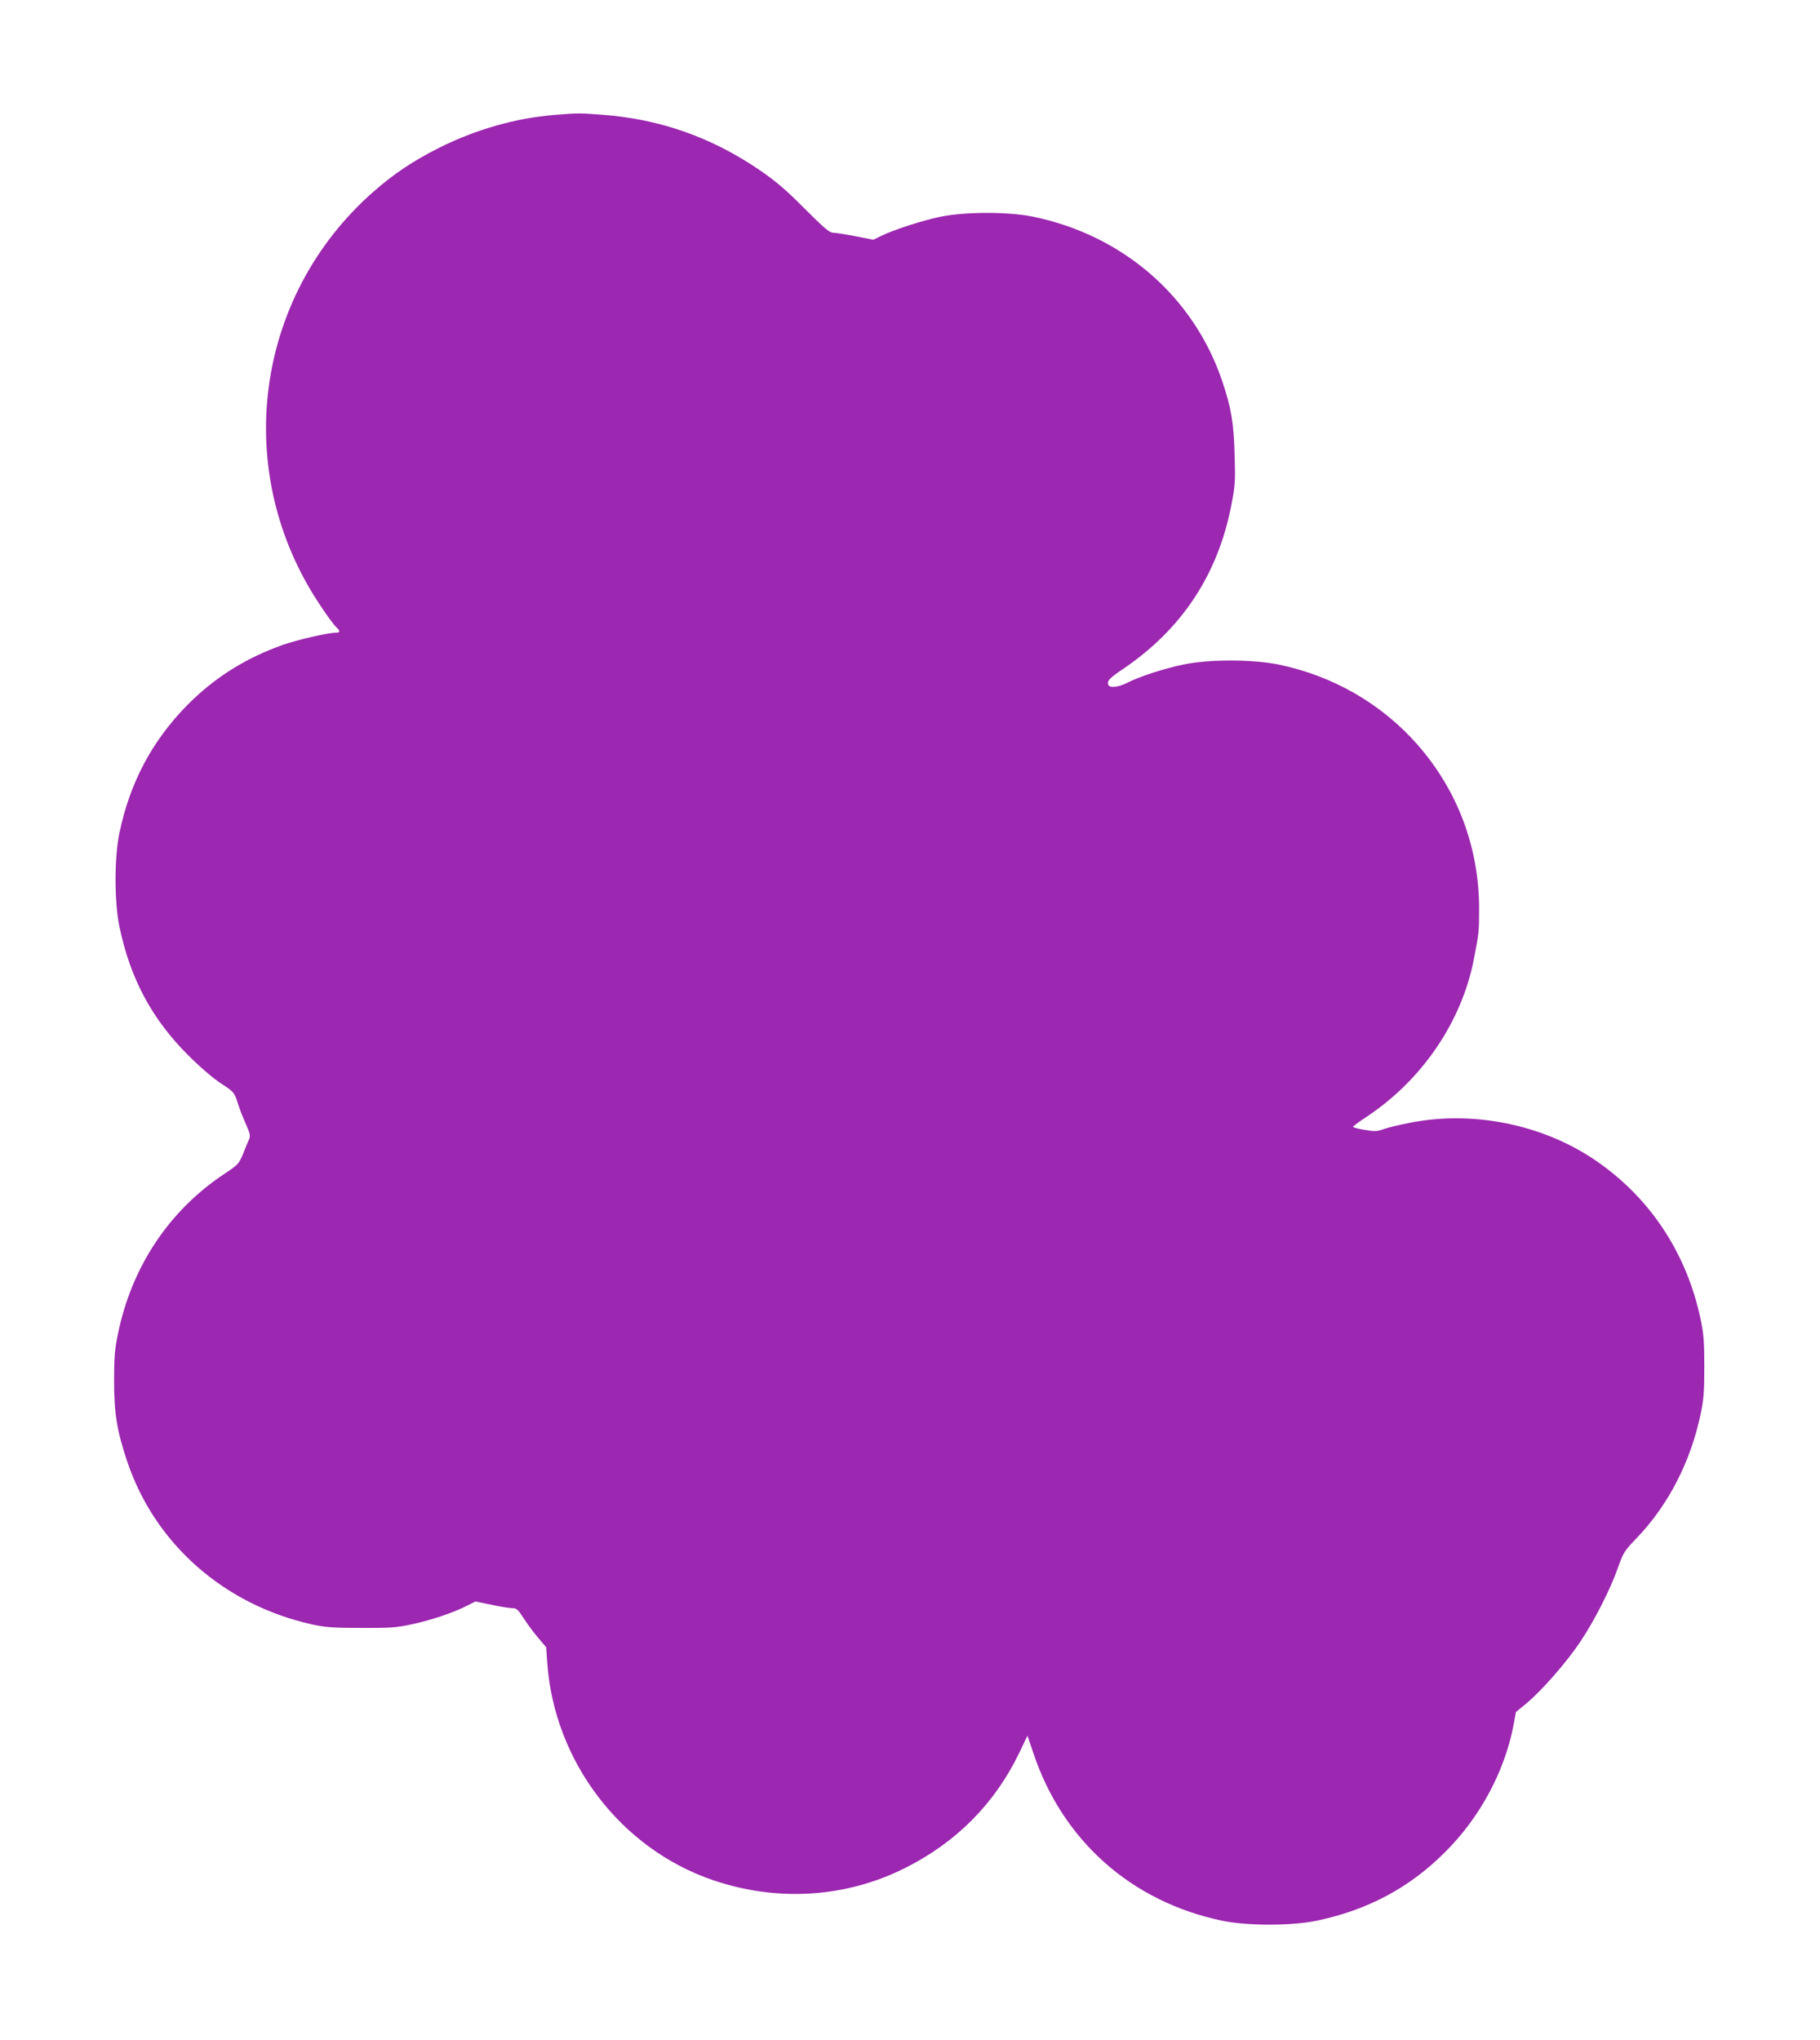 <?xml version="1.0" standalone="no"?>
<!DOCTYPE svg PUBLIC "-//W3C//DTD SVG 20010904//EN"
 "http://www.w3.org/TR/2001/REC-SVG-20010904/DTD/svg10.dtd">
<svg version="1.0" xmlns="http://www.w3.org/2000/svg"
 width="1142pt" height="1280pt" viewBox="0 0 1142 1280"
 preserveAspectRatio="xMidYMid meet">
<g transform="translate(0,1280) scale(0.1,-0.1)"
fill="#9c27b0" stroke="none">
<path d="M3480 12079 c-245 -20 -494 -91 -724 -206 -163 -82 -283 -162 -413
-276 -751 -660 -892 -1764 -333 -2596 42 -64 87 -125 99 -135 27 -25 27 -36
-3 -36 -49 0 -235 -43 -328 -75 -233 -82 -427 -203 -598 -374 -223 -225 -365
-489 -431 -809 -32 -154 -32 -430 0 -584 68 -329 205 -584 436 -813 70 -70
154 -142 202 -173 81 -53 82 -55 104 -120 11 -37 35 -98 52 -135 26 -59 29
-73 20 -95 -7 -15 -24 -56 -38 -92 -26 -62 -31 -68 -114 -123 -350 -231 -587
-587 -672 -1012 -19 -89 -23 -144 -23 -290 0 -206 18 -313 83 -507 174 -516
609 -898 1159 -1020 81 -18 131 -22 307 -22 184 -1 224 2 320 23 118 25 259
72 345 116 l53 27 102 -21 c55 -12 114 -21 130 -21 26 0 36 -9 70 -62 22 -35
63 -90 91 -123 l51 -60 7 -100 c45 -619 462 -1165 1041 -1362 404 -137 833
-110 1205 77 321 161 562 404 715 721 l52 109 38 -112 c184 -548 615 -930
1183 -1049 155 -33 439 -33 594 0 321 67 585 208 808 433 216 215 370 502 426
789 l16 87 70 58 c96 81 251 258 335 385 87 129 190 332 236 465 33 93 40 104
117 184 198 206 339 480 401 778 19 89 23 138 23 297 0 159 -4 208 -23 297
-88 420 -323 772 -671 1005 -330 221 -767 307 -1160 227 -63 -12 -135 -30
-160 -39 -39 -14 -55 -15 -117 -4 -40 6 -73 15 -73 19 0 4 39 33 88 65 346
230 594 595 670 986 32 165 33 173 33 317 0 383 -134 741 -385 1028 -226 258
-533 435 -876 505 -163 33 -435 33 -592 0 -123 -25 -279 -76 -355 -115 -58
-29 -111 -34 -119 -12 -9 24 7 41 99 103 364 248 589 589 673 1022 24 122 26
149 21 315 -5 201 -21 298 -80 471 -180 527 -624 911 -1187 1026 -152 31 -420
31 -575 0 -113 -23 -294 -81 -378 -122 l-47 -23 -113 22 c-62 12 -126 22 -140
22 -22 0 -58 31 -180 153 -119 120 -180 171 -282 241 -303 206 -625 319 -985
346 -148 11 -149 11 -300 -1z"/>
</g>
</svg>
